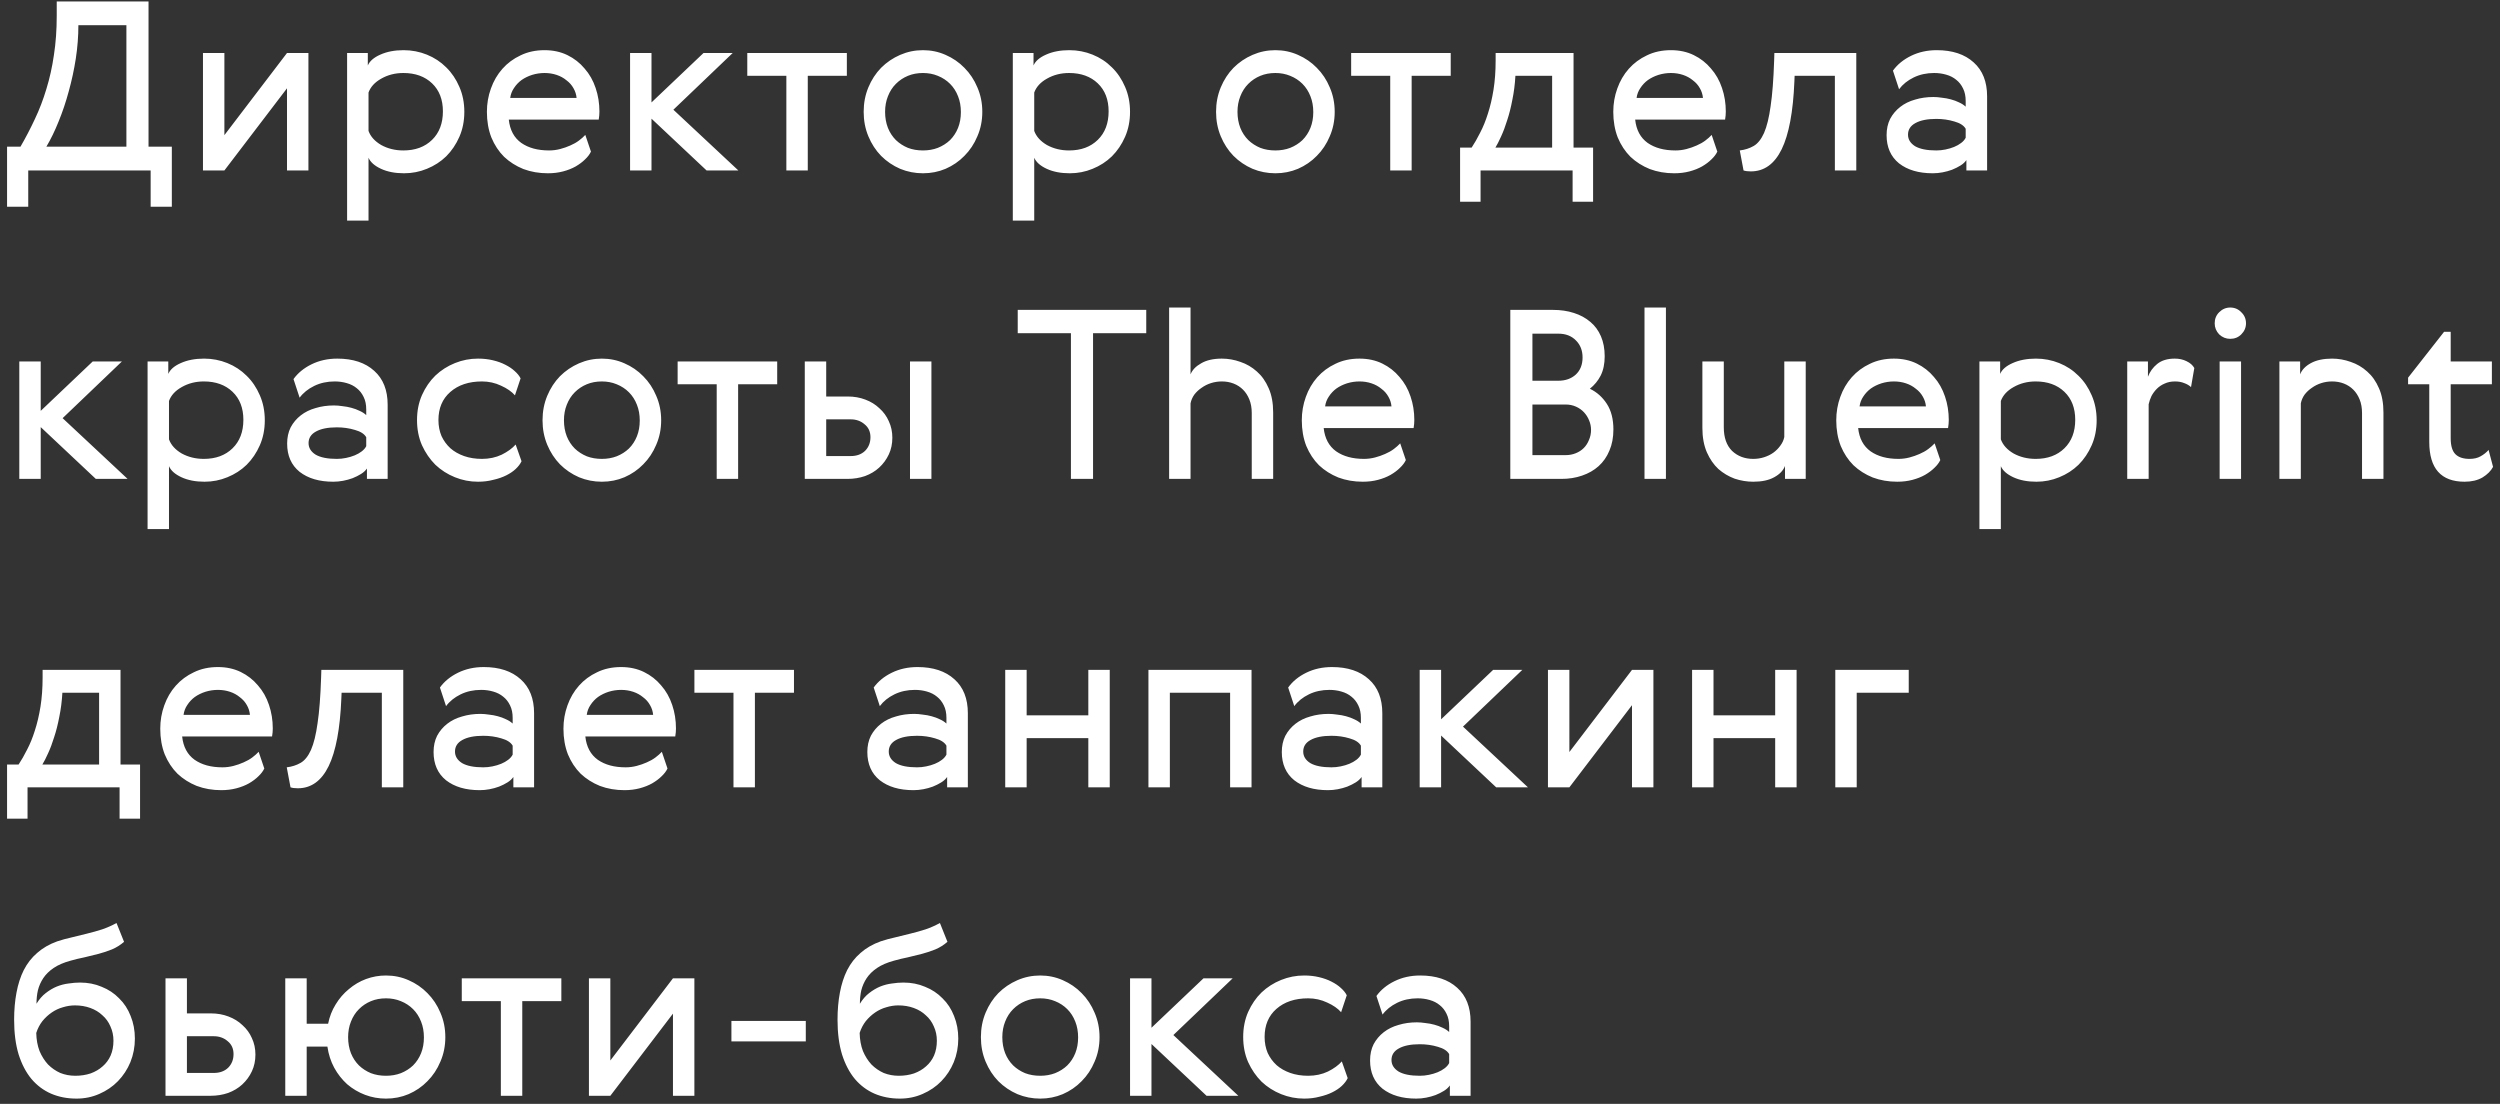 <?xml version="1.0" encoding="UTF-8"?>
<svg xmlns="http://www.w3.org/2000/svg" width="308" height="136" viewBox="0 0 308 136" fill="none">
  <rect x="0" y="0" width="308" height="136" fill="#333333" stroke="none"/>
  <path d="M18.299 18.071H21.17V25.466H18.56V21H3.48V25.466H0.87V18.071H2.523C3.161 16.969 3.751 15.838 4.292 14.678C4.853 13.499 5.326 12.261 5.713 10.966C6.119 9.651 6.428 8.259 6.641 6.79C6.873 5.301 6.989 3.687 6.989 1.947V0.178H18.299V18.071ZM15.573 18.071V3.107H9.657C9.657 4.46 9.551 5.833 9.338 7.225C9.125 8.598 8.835 9.941 8.468 11.256C8.12 12.551 7.704 13.789 7.221 14.968C6.757 16.128 6.254 17.162 5.713 18.071H15.573ZM27.645 6.529V16.65L35.359 6.529H37.998V21H35.359V10.879L27.645 21H25.006V6.529H27.645ZM56.596 10.705C57.002 11.633 57.205 12.658 57.205 13.779C57.205 14.9 57.002 15.925 56.596 16.853C56.19 17.781 55.648 18.583 54.972 19.26C54.295 19.917 53.502 20.43 52.594 20.797C51.704 21.164 50.767 21.348 49.781 21.348C48.679 21.348 47.731 21.164 46.939 20.797C46.146 20.43 45.634 19.975 45.402 19.434V27.177H42.763V6.529H45.315V8.066C45.547 7.525 46.059 7.08 46.852 6.732C47.664 6.365 48.621 6.181 49.723 6.181C50.728 6.181 51.685 6.365 52.594 6.732C53.502 7.099 54.295 7.621 54.972 8.298C55.648 8.955 56.19 9.758 56.596 10.705ZM54.566 13.721C54.566 12.271 54.121 11.121 53.232 10.27C52.342 9.419 51.163 8.994 49.694 8.994C48.688 8.994 47.78 9.226 46.968 9.69C46.175 10.135 45.653 10.705 45.402 11.401V16.128C45.653 16.824 46.175 17.404 46.968 17.868C47.78 18.313 48.688 18.535 49.694 18.535C51.163 18.535 52.342 18.1 53.232 17.23C54.121 16.36 54.566 15.19 54.566 13.721ZM67.643 18.535C68.107 18.535 68.561 18.477 69.006 18.361C69.45 18.245 69.866 18.1 70.253 17.926C70.659 17.752 71.016 17.549 71.326 17.317C71.635 17.085 71.896 16.853 72.109 16.621L72.805 18.68C72.65 19.009 72.408 19.328 72.08 19.637C71.77 19.946 71.384 20.236 70.92 20.507C70.475 20.758 69.963 20.961 69.383 21.116C68.803 21.271 68.174 21.348 67.498 21.348C66.415 21.348 65.41 21.174 64.482 20.826C63.573 20.459 62.78 19.956 62.104 19.318C61.446 18.661 60.924 17.868 60.538 16.94C60.17 15.993 59.987 14.939 59.987 13.779C59.987 12.774 60.151 11.817 60.48 10.908C60.808 9.98 61.282 9.168 61.901 8.472C62.519 7.776 63.264 7.225 64.134 6.819C65.004 6.394 65.99 6.181 67.092 6.181C68.136 6.181 69.073 6.384 69.905 6.79C70.736 7.196 71.442 7.747 72.022 8.443C72.621 9.12 73.075 9.922 73.385 10.85C73.694 11.759 73.849 12.725 73.849 13.75C73.849 14.059 73.82 14.388 73.762 14.736H62.684C62.819 16.012 63.331 16.969 64.221 17.607C65.11 18.226 66.251 18.535 67.643 18.535ZM71.036 12.068C70.997 11.643 70.871 11.246 70.659 10.879C70.446 10.492 70.156 10.164 69.789 9.893C69.441 9.603 69.035 9.381 68.571 9.226C68.107 9.071 67.614 8.994 67.092 8.994C66.57 8.994 66.057 9.071 65.555 9.226C65.071 9.381 64.636 9.593 64.25 9.864C63.882 10.135 63.573 10.463 63.322 10.85C63.07 11.217 62.916 11.623 62.858 12.068H71.036ZM77.625 6.529H80.264V12.619L86.673 6.529H90.269L82.961 13.518L90.965 21H87.05L80.264 14.62V21H77.625V6.529ZM104.332 9.342H99.518V21H96.879V9.342H92.065V6.529H104.332V9.342ZM120.411 10.763C120.817 11.691 121.02 12.696 121.02 13.779C121.02 14.862 120.817 15.867 120.411 16.795C120.024 17.723 119.492 18.525 118.816 19.202C118.158 19.879 117.385 20.41 116.496 20.797C115.626 21.164 114.698 21.348 113.712 21.348C112.726 21.348 111.788 21.164 110.899 20.797C110.009 20.41 109.226 19.879 108.55 19.202C107.892 18.525 107.37 17.723 106.984 16.795C106.597 15.867 106.404 14.862 106.404 13.779C106.404 12.696 106.597 11.691 106.984 10.763C107.37 9.835 107.892 9.033 108.55 8.356C109.226 7.679 110.009 7.148 110.899 6.761C111.788 6.374 112.726 6.181 113.712 6.181C114.698 6.181 115.626 6.374 116.496 6.761C117.385 7.148 118.158 7.679 118.816 8.356C119.492 9.033 120.024 9.835 120.411 10.763ZM109.043 13.779C109.043 14.494 109.159 15.152 109.391 15.751C109.623 16.331 109.951 16.834 110.377 17.259C110.802 17.665 111.295 17.984 111.856 18.216C112.416 18.429 113.035 18.535 113.712 18.535C114.369 18.535 114.978 18.429 115.539 18.216C116.119 17.984 116.621 17.665 117.047 17.259C117.472 16.834 117.801 16.331 118.033 15.751C118.265 15.171 118.381 14.523 118.381 13.808C118.381 13.093 118.265 12.445 118.033 11.865C117.801 11.266 117.472 10.753 117.047 10.328C116.621 9.903 116.119 9.574 115.539 9.342C114.978 9.11 114.369 8.994 113.712 8.994C113.035 8.994 112.416 9.11 111.856 9.342C111.295 9.574 110.802 9.903 110.377 10.328C109.951 10.753 109.623 11.266 109.391 11.865C109.159 12.445 109.043 13.083 109.043 13.779ZM138.611 10.705C139.017 11.633 139.22 12.658 139.22 13.779C139.22 14.9 139.017 15.925 138.611 16.853C138.205 17.781 137.664 18.583 136.987 19.26C136.311 19.917 135.518 20.43 134.609 20.797C133.72 21.164 132.782 21.348 131.796 21.348C130.694 21.348 129.747 21.164 128.954 20.797C128.162 20.43 127.649 19.975 127.417 19.434V27.177H124.778V6.529H127.33V8.066C127.562 7.525 128.075 7.08 128.867 6.732C129.679 6.365 130.636 6.181 131.738 6.181C132.744 6.181 133.701 6.365 134.609 6.732C135.518 7.099 136.311 7.621 136.987 8.298C137.664 8.955 138.205 9.758 138.611 10.705ZM136.581 13.721C136.581 12.271 136.137 11.121 135.247 10.27C134.358 9.419 133.179 8.994 131.709 8.994C130.704 8.994 129.795 9.226 128.983 9.69C128.191 10.135 127.669 10.705 127.417 11.401V16.128C127.669 16.824 128.191 17.404 128.983 17.868C129.795 18.313 130.704 18.535 131.709 18.535C133.179 18.535 134.358 18.1 135.247 17.23C136.137 16.36 136.581 15.19 136.581 13.721ZM163.826 10.763C164.232 11.691 164.435 12.696 164.435 13.779C164.435 14.862 164.232 15.867 163.826 16.795C163.439 17.723 162.907 18.525 162.231 19.202C161.573 19.879 160.8 20.41 159.911 20.797C159.041 21.164 158.113 21.348 157.127 21.348C156.141 21.348 155.203 21.164 154.314 20.797C153.424 20.41 152.641 19.879 151.965 19.202C151.307 18.525 150.785 17.723 150.399 16.795C150.012 15.867 149.819 14.862 149.819 13.779C149.819 12.696 150.012 11.691 150.399 10.763C150.785 9.835 151.307 9.033 151.965 8.356C152.641 7.679 153.424 7.148 154.314 6.761C155.203 6.374 156.141 6.181 157.127 6.181C158.113 6.181 159.041 6.374 159.911 6.761C160.8 7.148 161.573 7.679 162.231 8.356C162.907 9.033 163.439 9.835 163.826 10.763ZM152.458 13.779C152.458 14.494 152.574 15.152 152.806 15.751C153.038 16.331 153.366 16.834 153.792 17.259C154.217 17.665 154.71 17.984 155.271 18.216C155.831 18.429 156.45 18.535 157.127 18.535C157.784 18.535 158.393 18.429 158.954 18.216C159.534 17.984 160.036 17.665 160.462 17.259C160.887 16.834 161.216 16.331 161.448 15.751C161.68 15.171 161.796 14.523 161.796 13.808C161.796 13.093 161.68 12.445 161.448 11.865C161.216 11.266 160.887 10.753 160.462 10.328C160.036 9.903 159.534 9.574 158.954 9.342C158.393 9.11 157.784 8.994 157.127 8.994C156.45 8.994 155.831 9.11 155.271 9.342C154.71 9.574 154.217 9.903 153.792 10.328C153.366 10.753 153.038 11.266 152.806 11.865C152.574 12.445 152.458 13.083 152.458 13.779ZM178.729 9.342H173.915V21H171.276V9.342H166.462V6.529H178.729V9.342ZM181.304 18.187C181.652 17.665 182 17.056 182.348 16.36C182.715 15.664 183.034 14.881 183.305 14.011C183.595 13.122 183.827 12.136 184.001 11.053C184.175 9.97 184.262 8.772 184.262 7.457V6.529H193.861V18.187H196.268V24.857H193.745V21H182.406V24.857H179.883V18.187H181.304ZM191.222 18.187V9.342H186.698C186.64 10.386 186.514 11.372 186.321 12.3C186.147 13.228 185.934 14.069 185.683 14.823C185.451 15.577 185.199 16.244 184.929 16.824C184.677 17.385 184.445 17.839 184.233 18.187H191.222ZM206.412 18.535C206.876 18.535 207.331 18.477 207.775 18.361C208.22 18.245 208.636 18.1 209.022 17.926C209.428 17.752 209.786 17.549 210.095 17.317C210.405 17.085 210.666 16.853 210.878 16.621L211.574 18.68C211.42 19.009 211.178 19.328 210.849 19.637C210.54 19.946 210.153 20.236 209.689 20.507C209.245 20.758 208.732 20.961 208.152 21.116C207.572 21.271 206.944 21.348 206.267 21.348C205.185 21.348 204.179 21.174 203.251 20.826C202.343 20.459 201.55 19.956 200.873 19.318C200.216 18.661 199.694 17.868 199.307 16.94C198.94 15.993 198.756 14.939 198.756 13.779C198.756 12.774 198.921 11.817 199.249 10.908C199.578 9.98 200.052 9.168 200.67 8.472C201.289 7.776 202.033 7.225 202.903 6.819C203.773 6.394 204.759 6.181 205.861 6.181C206.905 6.181 207.843 6.384 208.674 6.79C209.506 7.196 210.211 7.747 210.791 8.443C211.391 9.12 211.845 9.922 212.154 10.85C212.464 11.759 212.618 12.725 212.618 13.75C212.618 14.059 212.589 14.388 212.531 14.736H201.453C201.589 16.012 202.101 16.969 202.99 17.607C203.88 18.226 205.02 18.535 206.412 18.535ZM209.805 12.068C209.767 11.643 209.641 11.246 209.428 10.879C209.216 10.492 208.926 10.164 208.558 9.893C208.21 9.603 207.804 9.381 207.34 9.226C206.876 9.071 206.383 8.994 205.861 8.994C205.339 8.994 204.827 9.071 204.324 9.226C203.841 9.381 203.406 9.593 203.019 9.864C202.652 10.135 202.343 10.463 202.091 10.85C201.84 11.217 201.685 11.623 201.627 12.068H209.805ZM214.34 18.535C214.978 18.458 215.548 18.274 216.051 17.984C216.553 17.694 216.979 17.162 217.327 16.389C217.675 15.596 217.945 14.494 218.139 13.083C218.351 11.672 218.496 9.796 218.574 7.457L218.603 6.529H228.695V21H226.056V9.342H221.097L221.068 10.038C220.913 13.789 220.391 16.573 219.502 18.39C218.612 20.207 217.346 21.116 215.703 21.116C215.335 21.116 215.036 21.077 214.804 21L214.34 18.535ZM242.172 15.867C241.94 15.461 241.476 15.161 240.78 14.968C240.084 14.755 239.34 14.649 238.547 14.649C237.445 14.649 236.585 14.823 235.966 15.171C235.367 15.5 235.067 15.973 235.067 16.592C235.067 17.172 235.357 17.646 235.937 18.013C236.537 18.361 237.407 18.535 238.547 18.535C238.934 18.535 239.311 18.496 239.678 18.419C240.065 18.342 240.423 18.235 240.751 18.1C241.08 17.965 241.37 17.8 241.621 17.607C241.873 17.414 242.056 17.201 242.172 16.969V15.867ZM233.211 8.704C233.753 7.95 234.497 7.341 235.444 6.877C236.392 6.413 237.445 6.181 238.605 6.181C240.539 6.181 242.056 6.684 243.158 7.689C244.26 8.675 244.811 10.067 244.811 11.865V21H242.259V19.724C242.085 19.975 241.844 20.198 241.534 20.391C241.225 20.584 240.877 20.758 240.49 20.913C240.123 21.048 239.736 21.155 239.33 21.232C238.924 21.309 238.518 21.348 238.112 21.348C236.392 21.348 235.009 20.942 233.965 20.13C232.941 19.299 232.428 18.139 232.428 16.65C232.428 15.896 232.573 15.229 232.863 14.649C233.173 14.069 233.588 13.576 234.11 13.17C234.632 12.764 235.241 12.464 235.937 12.271C236.633 12.058 237.387 11.952 238.199 11.952C238.528 11.952 238.876 11.981 239.243 12.039C239.63 12.078 239.997 12.145 240.345 12.242C240.713 12.339 241.051 12.464 241.36 12.619C241.67 12.754 241.94 12.928 242.172 13.141V12.445C242.172 11.846 242.066 11.333 241.853 10.908C241.641 10.463 241.36 10.106 241.012 9.835C240.664 9.545 240.249 9.332 239.765 9.197C239.301 9.062 238.808 8.994 238.286 8.994C237.358 8.994 236.517 9.178 235.763 9.545C235.009 9.912 234.41 10.396 233.965 10.995L233.211 8.704ZM2.378 44.529H5.017V50.619L11.426 44.529H15.022L7.714 51.518L15.718 59H11.803L5.017 52.62V59H2.378V44.529ZM32.014 48.705C32.42 49.633 32.623 50.658 32.623 51.779C32.623 52.9 32.42 53.925 32.014 54.853C31.608 55.781 31.066 56.583 30.39 57.26C29.713 57.917 28.92 58.43 28.012 58.797C27.122 59.164 26.185 59.348 25.199 59.348C24.097 59.348 23.149 59.164 22.357 58.797C21.564 58.43 21.052 57.975 20.82 57.434V65.177H18.181V44.529H20.733V46.066C20.965 45.525 21.477 45.08 22.27 44.732C23.082 44.365 24.039 44.181 25.141 44.181C26.146 44.181 27.103 44.365 28.012 44.732C28.92 45.099 29.713 45.621 30.39 46.298C31.066 46.955 31.608 47.758 32.014 48.705ZM29.984 51.721C29.984 50.271 29.539 49.121 28.65 48.27C27.76 47.419 26.581 46.994 25.112 46.994C24.106 46.994 23.198 47.226 22.386 47.69C21.593 48.135 21.071 48.705 20.82 49.401V54.128C21.071 54.824 21.593 55.404 22.386 55.868C23.198 56.313 24.106 56.535 25.112 56.535C26.581 56.535 27.76 56.1 28.65 55.23C29.539 54.36 29.984 53.19 29.984 51.721ZM45.12 53.867C44.888 53.461 44.424 53.161 43.728 52.968C43.032 52.755 42.287 52.649 41.495 52.649C40.393 52.649 39.532 52.823 38.914 53.171C38.314 53.5 38.015 53.973 38.015 54.592C38.015 55.172 38.305 55.646 38.885 56.013C39.484 56.361 40.354 56.535 41.495 56.535C41.881 56.535 42.258 56.496 42.626 56.419C43.012 56.342 43.37 56.235 43.699 56.1C44.027 55.965 44.317 55.8 44.569 55.607C44.82 55.414 45.004 55.201 45.12 54.969V53.867ZM36.159 46.704C36.7 45.95 37.444 45.341 38.392 44.877C39.339 44.413 40.393 44.181 41.553 44.181C43.486 44.181 45.004 44.684 46.106 45.689C47.208 46.675 47.759 48.067 47.759 49.865V59H45.207V57.724C45.033 57.975 44.791 58.198 44.482 58.391C44.172 58.584 43.824 58.758 43.438 58.913C43.07 59.048 42.684 59.155 42.278 59.232C41.872 59.309 41.466 59.348 41.06 59.348C39.339 59.348 37.957 58.942 36.913 58.13C35.888 57.299 35.376 56.139 35.376 54.65C35.376 53.896 35.521 53.229 35.811 52.649C36.12 52.069 36.536 51.576 37.058 51.17C37.58 50.764 38.189 50.464 38.885 50.271C39.581 50.058 40.335 49.952 41.147 49.952C41.475 49.952 41.823 49.981 42.191 50.039C42.577 50.078 42.945 50.145 43.293 50.242C43.66 50.339 43.998 50.464 44.308 50.619C44.617 50.754 44.888 50.928 45.12 51.141V50.445C45.12 49.846 45.013 49.333 44.801 48.908C44.588 48.463 44.308 48.106 43.96 47.835C43.612 47.545 43.196 47.332 42.713 47.197C42.249 47.062 41.756 46.994 41.234 46.994C40.306 46.994 39.465 47.178 38.711 47.545C37.957 47.912 37.357 48.396 36.913 48.995L36.159 46.704ZM64.253 56.825C64.099 57.154 63.857 57.473 63.528 57.782C63.219 58.072 62.832 58.333 62.368 58.565C61.904 58.797 61.373 58.981 60.773 59.116C60.193 59.271 59.565 59.348 58.888 59.348C57.902 59.348 56.955 59.164 56.046 58.797C55.138 58.43 54.335 57.917 53.639 57.26C52.963 56.583 52.412 55.781 51.986 54.853C51.58 53.925 51.377 52.891 51.377 51.75C51.377 50.629 51.58 49.604 51.986 48.676C52.412 47.729 52.963 46.926 53.639 46.269C54.335 45.612 55.138 45.099 56.046 44.732C56.955 44.365 57.902 44.181 58.888 44.181C59.546 44.181 60.155 44.249 60.715 44.384C61.295 44.519 61.808 44.703 62.252 44.935C62.716 45.167 63.103 45.428 63.412 45.718C63.741 46.008 63.983 46.308 64.137 46.617L63.441 48.705C63.035 48.241 62.465 47.845 61.73 47.516C60.996 47.168 60.213 46.994 59.381 46.994C57.757 46.994 56.452 47.429 55.466 48.299C54.5 49.15 54.016 50.3 54.016 51.75C54.016 52.465 54.142 53.123 54.393 53.722C54.664 54.302 55.031 54.805 55.495 55.23C55.959 55.636 56.52 55.955 57.177 56.187C57.835 56.419 58.569 56.535 59.381 56.535C60.271 56.535 61.083 56.361 61.817 56.013C62.552 55.646 63.122 55.23 63.528 54.766L64.253 56.825ZM80.847 48.763C81.253 49.691 81.456 50.696 81.456 51.779C81.456 52.862 81.253 53.867 80.847 54.795C80.461 55.723 79.929 56.525 79.252 57.202C78.595 57.879 77.822 58.41 76.932 58.797C76.062 59.164 75.134 59.348 74.148 59.348C73.162 59.348 72.225 59.164 71.335 58.797C70.446 58.41 69.663 57.879 68.986 57.202C68.329 56.525 67.807 55.723 67.42 54.795C67.034 53.867 66.84 52.862 66.84 51.779C66.84 50.696 67.034 49.691 67.42 48.763C67.807 47.835 68.329 47.033 68.986 46.356C69.663 45.679 70.446 45.148 71.335 44.761C72.225 44.374 73.162 44.181 74.148 44.181C75.134 44.181 76.062 44.374 76.932 44.761C77.822 45.148 78.595 45.679 79.252 46.356C79.929 47.033 80.461 47.835 80.847 48.763ZM69.479 51.779C69.479 52.494 69.595 53.152 69.827 53.751C70.059 54.331 70.388 54.834 70.813 55.259C71.239 55.665 71.732 55.984 72.292 56.216C72.853 56.429 73.472 56.535 74.148 56.535C74.806 56.535 75.415 56.429 75.975 56.216C76.555 55.984 77.058 55.665 77.483 55.259C77.909 54.834 78.237 54.331 78.469 53.751C78.701 53.171 78.817 52.523 78.817 51.808C78.817 51.093 78.701 50.445 78.469 49.865C78.237 49.266 77.909 48.753 77.483 48.328C77.058 47.903 76.555 47.574 75.975 47.342C75.415 47.11 74.806 46.994 74.148 46.994C73.472 46.994 72.853 47.11 72.292 47.342C71.732 47.574 71.239 47.903 70.813 48.328C70.388 48.753 70.059 49.266 69.827 49.865C69.595 50.445 69.479 51.083 69.479 51.779ZM95.751 47.342H90.937V59H88.298V47.342H83.484V44.529H95.751V47.342ZM112.112 44.529H114.751V59H112.112V44.529ZM99.148 59V44.529H101.788V48.85H104.456C105.229 48.85 105.944 48.976 106.602 49.227C107.278 49.478 107.858 49.836 108.342 50.3C108.844 50.745 109.231 51.276 109.502 51.895C109.792 52.514 109.937 53.19 109.937 53.925C109.937 54.679 109.792 55.365 109.502 55.984C109.212 56.603 108.815 57.144 108.313 57.608C107.829 58.053 107.249 58.401 106.573 58.652C105.896 58.884 105.181 59 104.427 59H99.148ZM104.804 56.187C105.538 56.187 106.128 55.974 106.573 55.549C107.017 55.104 107.24 54.544 107.24 53.867C107.24 53.19 106.998 52.659 106.515 52.272C106.051 51.866 105.48 51.663 104.804 51.663H101.788V56.187H104.804ZM125.384 38.178H141.218V41.049H134.664V59H131.938V41.049H125.384V38.178ZM150.532 44.181C151.306 44.181 152.069 44.316 152.823 44.587C153.577 44.838 154.254 45.235 154.853 45.776C155.453 46.298 155.936 46.984 156.303 47.835C156.671 48.666 156.854 49.662 156.854 50.822V59H154.215V50.88C154.215 50.261 154.119 49.71 153.925 49.227C153.732 48.744 153.471 48.338 153.142 48.009C152.814 47.68 152.427 47.429 151.982 47.255C151.538 47.081 151.054 46.994 150.532 46.994C150.068 46.994 149.624 47.062 149.198 47.197C148.773 47.332 148.386 47.526 148.038 47.777C147.69 48.009 147.391 48.289 147.139 48.618C146.907 48.947 146.753 49.304 146.675 49.691V59H144.036V37.888H146.675V46.124C146.888 45.583 147.323 45.128 147.98 44.761C148.638 44.374 149.488 44.181 150.532 44.181ZM168.038 56.535C168.502 56.535 168.957 56.477 169.401 56.361C169.846 56.245 170.262 56.1 170.648 55.926C171.054 55.752 171.412 55.549 171.721 55.317C172.031 55.085 172.292 54.853 172.504 54.621L173.2 56.68C173.046 57.009 172.804 57.328 172.475 57.637C172.166 57.946 171.779 58.236 171.315 58.507C170.871 58.758 170.358 58.961 169.778 59.116C169.198 59.271 168.57 59.348 167.893 59.348C166.811 59.348 165.805 59.174 164.877 58.826C163.969 58.459 163.176 57.956 162.499 57.318C161.842 56.661 161.32 55.868 160.933 54.94C160.566 53.993 160.382 52.939 160.382 51.779C160.382 50.774 160.547 49.817 160.875 48.908C161.204 47.98 161.678 47.168 162.296 46.472C162.915 45.776 163.659 45.225 164.529 44.819C165.399 44.394 166.385 44.181 167.487 44.181C168.531 44.181 169.469 44.384 170.3 44.79C171.132 45.196 171.837 45.747 172.417 46.443C173.017 47.12 173.471 47.922 173.78 48.85C174.09 49.759 174.244 50.725 174.244 51.75C174.244 52.059 174.215 52.388 174.157 52.736H163.079C163.215 54.012 163.727 54.969 164.616 55.607C165.506 56.226 166.646 56.535 168.038 56.535ZM171.431 50.068C171.393 49.643 171.267 49.246 171.054 48.879C170.842 48.492 170.552 48.164 170.184 47.893C169.836 47.603 169.43 47.381 168.966 47.226C168.502 47.071 168.009 46.994 167.487 46.994C166.965 46.994 166.453 47.071 165.95 47.226C165.467 47.381 165.032 47.593 164.645 47.864C164.278 48.135 163.969 48.463 163.717 48.85C163.466 49.217 163.311 49.623 163.253 50.068H171.431ZM191.318 38.178C192.265 38.178 193.126 38.304 193.899 38.555C194.692 38.806 195.368 39.174 195.929 39.657C196.49 40.121 196.925 40.711 197.234 41.426C197.543 42.141 197.698 42.963 197.698 43.891C197.698 44.819 197.534 45.612 197.205 46.269C196.876 46.907 196.432 47.448 195.871 47.893C196.722 48.299 197.418 48.918 197.959 49.749C198.5 50.58 198.771 51.634 198.771 52.91C198.771 53.896 198.607 54.766 198.278 55.52C197.969 56.274 197.524 56.912 196.944 57.434C196.383 57.937 195.707 58.323 194.914 58.594C194.141 58.865 193.29 59 192.362 59H186.069V38.178H191.318ZM188.795 49.836V56.071H192.913C193.338 56.071 193.744 55.994 194.131 55.839C194.518 55.684 194.846 55.472 195.117 55.201C195.388 54.93 195.6 54.602 195.755 54.215C195.929 53.828 196.016 53.413 196.016 52.968C196.016 52.562 195.939 52.175 195.784 51.808C195.629 51.421 195.417 51.083 195.146 50.793C194.875 50.503 194.547 50.271 194.16 50.097C193.773 49.923 193.348 49.836 192.884 49.836H188.795ZM188.795 41.107V46.907H191.985C192.855 46.907 193.57 46.656 194.131 46.153C194.692 45.631 194.972 44.925 194.972 44.036C194.972 43.185 194.701 42.489 194.16 41.948C193.619 41.387 192.894 41.107 191.985 41.107H188.795ZM202.603 37.888H205.242V59H202.603V37.888ZM215.997 59.348C215.224 59.348 214.46 59.222 213.706 58.971C212.972 58.7 212.305 58.304 211.705 57.782C211.125 57.241 210.652 56.554 210.284 55.723C209.917 54.872 209.733 53.867 209.733 52.707V44.529H212.372V52.649C212.372 53.906 212.711 54.872 213.387 55.549C214.083 56.206 214.953 56.535 215.997 56.535C216.461 56.535 216.906 56.467 217.331 56.332C217.757 56.197 218.134 56.013 218.462 55.781C218.81 55.53 219.1 55.24 219.332 54.911C219.584 54.582 219.748 54.225 219.825 53.838V44.529H222.464V59H219.912V57.405C219.7 57.966 219.255 58.43 218.578 58.797C217.921 59.164 217.061 59.348 215.997 59.348ZM233.883 56.535C234.347 56.535 234.801 56.477 235.246 56.361C235.691 56.245 236.106 56.1 236.493 55.926C236.899 55.752 237.257 55.549 237.566 55.317C237.875 55.085 238.136 54.853 238.349 54.621L239.045 56.68C238.89 57.009 238.649 57.328 238.32 57.637C238.011 57.946 237.624 58.236 237.16 58.507C236.715 58.758 236.203 58.961 235.623 59.116C235.043 59.271 234.415 59.348 233.738 59.348C232.655 59.348 231.65 59.174 230.722 58.826C229.813 58.459 229.021 57.956 228.344 57.318C227.687 56.661 227.165 55.868 226.778 54.94C226.411 53.993 226.227 52.939 226.227 51.779C226.227 50.774 226.391 49.817 226.72 48.908C227.049 47.98 227.522 47.168 228.141 46.472C228.76 45.776 229.504 45.225 230.374 44.819C231.244 44.394 232.23 44.181 233.332 44.181C234.376 44.181 235.314 44.384 236.145 44.79C236.976 45.196 237.682 45.747 238.262 46.443C238.861 47.12 239.316 47.922 239.625 48.85C239.934 49.759 240.089 50.725 240.089 51.75C240.089 52.059 240.06 52.388 240.002 52.736H228.924C229.059 54.012 229.572 54.969 230.461 55.607C231.35 56.226 232.491 56.535 233.883 56.535ZM237.276 50.068C237.237 49.643 237.112 49.246 236.899 48.879C236.686 48.492 236.396 48.164 236.029 47.893C235.681 47.603 235.275 47.381 234.811 47.226C234.347 47.071 233.854 46.994 233.332 46.994C232.81 46.994 232.298 47.071 231.795 47.226C231.312 47.381 230.877 47.593 230.49 47.864C230.123 48.135 229.813 48.463 229.562 48.85C229.311 49.217 229.156 49.623 229.098 50.068H237.276ZM257.698 48.705C258.104 49.633 258.307 50.658 258.307 51.779C258.307 52.9 258.104 53.925 257.698 54.853C257.292 55.781 256.751 56.583 256.074 57.26C255.398 57.917 254.605 58.43 253.696 58.797C252.807 59.164 251.869 59.348 250.883 59.348C249.781 59.348 248.834 59.164 248.041 58.797C247.249 58.43 246.736 57.975 246.504 57.434V65.177H243.865V44.529H246.417V46.066C246.649 45.525 247.162 45.08 247.954 44.732C248.766 44.365 249.723 44.181 250.825 44.181C251.831 44.181 252.788 44.365 253.696 44.732C254.605 45.099 255.398 45.621 256.074 46.298C256.751 46.955 257.292 47.758 257.698 48.705ZM255.668 51.721C255.668 50.271 255.224 49.121 254.334 48.27C253.445 47.419 252.266 46.994 250.796 46.994C249.791 46.994 248.882 47.226 248.07 47.69C247.278 48.135 246.756 48.705 246.504 49.401V54.128C246.756 54.824 247.278 55.404 248.07 55.868C248.882 56.313 249.791 56.535 250.796 56.535C252.266 56.535 253.445 56.1 254.334 55.23C255.224 54.36 255.668 53.19 255.668 51.721ZM269.934 47.69C269.702 47.477 269.422 47.313 269.093 47.197C268.765 47.062 268.388 46.994 267.962 46.994C267.479 46.994 267.054 47.081 266.686 47.255C266.319 47.41 266 47.622 265.729 47.893C265.459 48.164 265.236 48.463 265.062 48.792C264.908 49.121 264.792 49.459 264.714 49.807V59H262.075V44.529H264.627V46.414C264.859 45.795 265.236 45.273 265.758 44.848C266.3 44.403 267.025 44.181 267.933 44.181C268.475 44.181 268.958 44.287 269.383 44.5C269.828 44.713 270.147 44.993 270.34 45.341L269.934 47.69ZM273.459 44.529H276.098V59H273.459V44.529ZM272.85 39.831C272.85 39.29 273.034 38.835 273.401 38.468C273.788 38.081 274.242 37.888 274.764 37.888C275.306 37.888 275.76 38.081 276.127 38.468C276.514 38.835 276.707 39.29 276.707 39.831C276.707 40.353 276.514 40.807 276.127 41.194C275.76 41.561 275.306 41.745 274.764 41.745C274.242 41.745 273.788 41.561 273.401 41.194C273.034 40.807 272.85 40.353 272.85 39.831ZM287.319 44.181C288.093 44.181 288.856 44.316 289.61 44.587C290.364 44.838 291.041 45.235 291.64 45.776C292.24 46.298 292.723 46.984 293.09 47.835C293.458 48.666 293.641 49.662 293.641 50.822V59H291.002V50.88C291.002 50.261 290.906 49.71 290.712 49.227C290.519 48.744 290.258 48.338 289.929 48.009C289.601 47.68 289.214 47.429 288.769 47.255C288.325 47.081 287.841 46.994 287.319 46.994C286.855 46.994 286.411 47.062 285.985 47.197C285.56 47.332 285.173 47.526 284.825 47.777C284.477 48.009 284.178 48.289 283.926 48.618C283.694 48.947 283.54 49.304 283.462 49.691V59H280.823V44.529H283.375V46.124C283.588 45.563 284.033 45.099 284.709 44.732C285.386 44.365 286.256 44.181 287.319 44.181ZM307.145 57.521C306.875 58.024 306.44 58.459 305.84 58.826C305.241 59.174 304.506 59.348 303.636 59.348C300.736 59.348 299.286 57.714 299.286 54.447V47.342H296.676V46.53L301.113 40.875H301.925V44.529H307V47.342H301.925V53.983C301.925 54.911 302.119 55.568 302.505 55.955C302.892 56.342 303.472 56.535 304.245 56.535C304.787 56.535 305.241 56.429 305.608 56.216C305.995 56.003 306.324 55.742 306.594 55.433L307.145 57.521ZM2.291 94.187C2.639 93.665 2.987 93.056 3.335 92.36C3.702 91.664 4.021 90.881 4.292 90.011C4.582 89.122 4.814 88.136 4.988 87.053C5.162 85.97 5.249 84.772 5.249 83.457V82.529H14.848V94.187H17.255V100.857H14.732V97H3.393V100.857H0.87V94.187H2.291ZM12.209 94.187V85.342H7.685C7.627 86.386 7.501 87.372 7.308 88.3C7.134 89.228 6.921 90.069 6.67 90.823C6.438 91.577 6.187 92.244 5.916 92.824C5.665 93.385 5.433 93.839 5.22 94.187H12.209ZM27.4 94.535C27.864 94.535 28.318 94.477 28.763 94.361C29.207 94.245 29.623 94.1 30.01 93.926C30.416 93.752 30.773 93.549 31.083 93.317C31.392 93.085 31.653 92.853 31.866 92.621L32.562 94.68C32.407 95.009 32.165 95.328 31.837 95.637C31.527 95.946 31.141 96.236 30.677 96.507C30.232 96.758 29.72 96.961 29.14 97.116C28.56 97.271 27.931 97.348 27.255 97.348C26.172 97.348 25.167 97.174 24.239 96.826C23.33 96.459 22.537 95.956 21.861 95.318C21.203 94.661 20.681 93.868 20.295 92.94C19.927 91.993 19.744 90.939 19.744 89.779C19.744 88.774 19.908 87.817 20.237 86.908C20.565 85.98 21.039 85.168 21.658 84.472C22.276 83.776 23.021 83.225 23.891 82.819C24.761 82.394 25.747 82.181 26.849 82.181C27.893 82.181 28.83 82.384 29.662 82.79C30.493 83.196 31.199 83.747 31.779 84.443C32.378 85.12 32.832 85.922 33.142 86.85C33.451 87.759 33.606 88.725 33.606 89.75C33.606 90.059 33.577 90.388 33.519 90.736H22.441C22.576 92.012 23.088 92.969 23.978 93.607C24.867 94.226 26.008 94.535 27.4 94.535ZM30.793 88.068C30.754 87.643 30.628 87.246 30.416 86.879C30.203 86.492 29.913 86.164 29.546 85.893C29.198 85.603 28.792 85.381 28.328 85.226C27.864 85.071 27.371 84.994 26.849 84.994C26.327 84.994 25.814 85.071 25.312 85.226C24.828 85.381 24.393 85.593 24.007 85.864C23.639 86.135 23.33 86.463 23.079 86.85C22.827 87.217 22.673 87.623 22.615 88.068H30.793ZM35.327 94.535C35.965 94.458 36.535 94.274 37.038 93.984C37.541 93.694 37.966 93.162 38.314 92.389C38.662 91.596 38.933 90.494 39.126 89.083C39.339 87.672 39.484 85.796 39.561 83.457L39.59 82.529H49.682V97H47.043V85.342H42.084L42.055 86.038C41.9 89.789 41.378 92.573 40.489 94.39C39.6 96.207 38.333 97.116 36.69 97.116C36.323 97.116 36.023 97.077 35.791 97L35.327 94.535ZM63.16 91.867C62.928 91.461 62.464 91.161 61.768 90.968C61.072 90.755 60.327 90.649 59.535 90.649C58.433 90.649 57.572 90.823 56.954 91.171C56.354 91.5 56.055 91.973 56.055 92.592C56.055 93.172 56.345 93.646 56.925 94.013C57.524 94.361 58.394 94.535 59.535 94.535C59.921 94.535 60.298 94.496 60.666 94.419C61.052 94.342 61.41 94.235 61.739 94.1C62.067 93.965 62.357 93.8 62.609 93.607C62.86 93.414 63.044 93.201 63.16 92.969V91.867ZM54.199 84.704C54.74 83.95 55.484 83.341 56.432 82.877C57.379 82.413 58.433 82.181 59.593 82.181C61.526 82.181 63.044 82.684 64.146 83.689C65.248 84.675 65.799 86.067 65.799 87.865V97H63.247V95.724C63.073 95.975 62.831 96.198 62.522 96.391C62.212 96.584 61.864 96.758 61.478 96.913C61.11 97.048 60.724 97.155 60.318 97.232C59.912 97.309 59.506 97.348 59.1 97.348C57.379 97.348 55.997 96.942 54.953 96.13C53.928 95.299 53.416 94.139 53.416 92.65C53.416 91.896 53.561 91.229 53.851 90.649C54.16 90.069 54.576 89.576 55.098 89.17C55.62 88.764 56.229 88.464 56.925 88.271C57.621 88.058 58.375 87.952 59.187 87.952C59.515 87.952 59.863 87.981 60.231 88.039C60.617 88.078 60.985 88.145 61.333 88.242C61.7 88.339 62.038 88.464 62.348 88.619C62.657 88.754 62.928 88.928 63.16 89.141V88.445C63.16 87.846 63.053 87.333 62.841 86.908C62.628 86.463 62.348 86.106 62 85.835C61.652 85.545 61.236 85.332 60.753 85.197C60.289 85.062 59.796 84.994 59.274 84.994C58.346 84.994 57.505 85.178 56.751 85.545C55.997 85.912 55.397 86.396 54.953 86.995L54.199 84.704ZM77.073 94.535C77.537 94.535 77.992 94.477 78.436 94.361C78.881 94.245 79.297 94.1 79.683 93.926C80.089 93.752 80.447 93.549 80.756 93.317C81.066 93.085 81.327 92.853 81.539 92.621L82.235 94.68C82.081 95.009 81.839 95.328 81.51 95.637C81.201 95.946 80.814 96.236 80.35 96.507C79.906 96.758 79.393 96.961 78.813 97.116C78.233 97.271 77.605 97.348 76.928 97.348C75.846 97.348 74.84 97.174 73.912 96.826C73.004 96.459 72.211 95.956 71.534 95.318C70.877 94.661 70.355 93.868 69.968 92.94C69.601 91.993 69.417 90.939 69.417 89.779C69.417 88.774 69.582 87.817 69.91 86.908C70.239 85.98 70.713 85.168 71.331 84.472C71.95 83.776 72.694 83.225 73.564 82.819C74.434 82.394 75.42 82.181 76.522 82.181C77.566 82.181 78.504 82.384 79.335 82.79C80.167 83.196 80.872 83.747 81.452 84.443C82.052 85.12 82.506 85.922 82.815 86.85C83.125 87.759 83.279 88.725 83.279 89.75C83.279 90.059 83.25 90.388 83.192 90.736H72.114C72.25 92.012 72.762 92.969 73.651 93.607C74.541 94.226 75.681 94.535 77.073 94.535ZM80.466 88.068C80.428 87.643 80.302 87.246 80.089 86.879C79.877 86.492 79.587 86.164 79.219 85.893C78.871 85.603 78.465 85.381 78.001 85.226C77.537 85.071 77.044 84.994 76.522 84.994C76 84.994 75.488 85.071 74.985 85.226C74.502 85.381 74.067 85.593 73.68 85.864C73.313 86.135 73.004 86.463 72.752 86.85C72.501 87.217 72.346 87.623 72.288 88.068H80.466ZM97.818 85.342H93.004V97H90.365V85.342H85.551V82.529H97.818V85.342ZM116.6 91.867C116.368 91.461 115.904 91.161 115.208 90.968C114.512 90.755 113.768 90.649 112.975 90.649C111.873 90.649 111.013 90.823 110.394 91.171C109.795 91.5 109.495 91.973 109.495 92.592C109.495 93.172 109.785 93.646 110.365 94.013C110.964 94.361 111.834 94.535 112.975 94.535C113.362 94.535 113.739 94.496 114.106 94.419C114.493 94.342 114.85 94.235 115.179 94.1C115.508 93.965 115.798 93.8 116.049 93.607C116.3 93.414 116.484 93.201 116.6 92.969V91.867ZM107.639 84.704C108.18 83.95 108.925 83.341 109.872 82.877C110.819 82.413 111.873 82.181 113.033 82.181C114.966 82.181 116.484 82.684 117.586 83.689C118.688 84.675 119.239 86.067 119.239 87.865V97H116.687V95.724C116.513 95.975 116.271 96.198 115.962 96.391C115.653 96.584 115.305 96.758 114.918 96.913C114.551 97.048 114.164 97.155 113.758 97.232C113.352 97.309 112.946 97.348 112.54 97.348C110.819 97.348 109.437 96.942 108.393 96.13C107.368 95.299 106.856 94.139 106.856 92.65C106.856 91.896 107.001 91.229 107.291 90.649C107.6 90.069 108.016 89.576 108.538 89.17C109.06 88.764 109.669 88.464 110.365 88.271C111.061 88.058 111.815 87.952 112.627 87.952C112.956 87.952 113.304 87.981 113.671 88.039C114.058 88.078 114.425 88.145 114.773 88.242C115.14 88.339 115.479 88.464 115.788 88.619C116.097 88.754 116.368 88.928 116.6 89.141V88.445C116.6 87.846 116.494 87.333 116.281 86.908C116.068 86.463 115.788 86.106 115.44 85.835C115.092 85.545 114.676 85.332 114.193 85.197C113.729 85.062 113.236 84.994 112.714 84.994C111.786 84.994 110.945 85.178 110.191 85.545C109.437 85.912 108.838 86.396 108.393 86.995L107.639 84.704ZM126.483 82.529V88.126H134.081V82.529H136.72V97H134.081V90.939H126.483V97H123.844V82.529H126.483ZM154.189 82.529V97H151.55V85.342H144.126V97H141.487V82.529H154.189ZM167.662 91.867C167.43 91.461 166.966 91.161 166.27 90.968C165.574 90.755 164.829 90.649 164.037 90.649C162.935 90.649 162.074 90.823 161.456 91.171C160.856 91.5 160.557 91.973 160.557 92.592C160.557 93.172 160.847 93.646 161.427 94.013C162.026 94.361 162.896 94.535 164.037 94.535C164.423 94.535 164.8 94.496 165.168 94.419C165.554 94.342 165.912 94.235 166.241 94.1C166.569 93.965 166.859 93.8 167.111 93.607C167.362 93.414 167.546 93.201 167.662 92.969V91.867ZM158.701 84.704C159.242 83.95 159.986 83.341 160.934 82.877C161.881 82.413 162.935 82.181 164.095 82.181C166.028 82.181 167.546 82.684 168.648 83.689C169.75 84.675 170.301 86.067 170.301 87.865V97H167.749V95.724C167.575 95.975 167.333 96.198 167.024 96.391C166.714 96.584 166.366 96.758 165.98 96.913C165.612 97.048 165.226 97.155 164.82 97.232C164.414 97.309 164.008 97.348 163.602 97.348C161.881 97.348 160.499 96.942 159.455 96.13C158.43 95.299 157.918 94.139 157.918 92.65C157.918 91.896 158.063 91.229 158.353 90.649C158.662 90.069 159.078 89.576 159.6 89.17C160.122 88.764 160.731 88.464 161.427 88.271C162.123 88.058 162.877 87.952 163.689 87.952C164.017 87.952 164.365 87.981 164.733 88.039C165.119 88.078 165.487 88.145 165.835 88.242C166.202 88.339 166.54 88.464 166.85 88.619C167.159 88.754 167.43 88.928 167.662 89.141V88.445C167.662 87.846 167.555 87.333 167.343 86.908C167.13 86.463 166.85 86.106 166.502 85.835C166.154 85.545 165.738 85.332 165.255 85.197C164.791 85.062 164.298 84.994 163.776 84.994C162.848 84.994 162.007 85.178 161.253 85.545C160.499 85.912 159.899 86.396 159.455 86.995L158.701 84.704ZM174.905 82.529H177.544V88.619L183.953 82.529H187.549L180.241 89.518L188.245 97H184.33L177.544 90.62V97H174.905V82.529ZM193.347 82.529V92.65L201.061 82.529H203.7V97H201.061V86.879L193.347 97H190.708V82.529H193.347ZM211.104 82.529V88.126H218.702V82.529H221.341V97H218.702V90.939H211.104V97H208.465V82.529H211.104ZM235.156 82.529V85.342H228.747V97H226.108V82.529H235.156ZM15.283 116.034C14.838 116.421 14.345 116.73 13.804 116.962C13.282 117.175 12.731 117.358 12.151 117.513C11.571 117.668 10.981 117.813 10.382 117.948C9.802 118.064 9.241 118.199 8.7 118.354C7.849 118.586 7.153 118.886 6.612 119.253C6.071 119.62 5.645 120.036 5.336 120.5C5.027 120.964 4.804 121.467 4.669 122.008C4.553 122.53 4.495 123.081 4.495 123.661C4.824 123.12 5.201 122.685 5.626 122.356C6.071 122.008 6.525 121.737 6.989 121.544C7.472 121.351 7.956 121.225 8.439 121.167C8.942 121.09 9.415 121.051 9.86 121.051C10.827 121.051 11.716 121.225 12.528 121.573C13.359 121.902 14.075 122.375 14.674 122.994C15.293 123.593 15.766 124.318 16.095 125.169C16.443 126.02 16.617 126.948 16.617 127.953C16.617 128.978 16.433 129.944 16.066 130.853C15.699 131.742 15.186 132.525 14.529 133.202C13.891 133.859 13.127 134.381 12.238 134.768C11.368 135.155 10.43 135.348 9.425 135.348C8.284 135.348 7.24 135.145 6.293 134.739C5.365 134.333 4.563 133.734 3.886 132.941C3.209 132.129 2.678 131.114 2.291 129.896C1.924 128.678 1.74 127.257 1.74 125.633C1.74 124.434 1.837 123.323 2.03 122.298C2.223 121.254 2.523 120.326 2.929 119.514C3.354 118.683 3.905 117.977 4.582 117.397C5.259 116.798 6.08 116.324 7.047 115.976C7.627 115.783 8.226 115.618 8.845 115.483C9.464 115.328 10.092 115.174 10.73 115.019C11.368 114.864 11.987 114.69 12.586 114.497C13.205 114.284 13.794 114.023 14.355 113.714L15.283 116.034ZM9.28 132.535C9.957 132.535 10.585 132.438 11.165 132.245C11.745 132.032 12.238 131.742 12.644 131.375C13.069 131.008 13.398 130.563 13.63 130.041C13.862 129.5 13.978 128.891 13.978 128.214C13.978 127.576 13.852 126.986 13.601 126.445C13.369 125.904 13.04 125.449 12.615 125.082C12.209 124.695 11.716 124.396 11.136 124.183C10.556 123.97 9.918 123.864 9.222 123.864C8.739 123.864 8.246 123.941 7.743 124.096C7.26 124.231 6.805 124.444 6.38 124.734C5.955 125.024 5.568 125.382 5.22 125.807C4.891 126.232 4.64 126.716 4.466 127.257C4.485 128.088 4.621 128.833 4.872 129.49C5.143 130.128 5.491 130.679 5.916 131.143C6.361 131.588 6.863 131.936 7.424 132.187C8.004 132.419 8.623 132.535 9.28 132.535ZM20.39 135V120.529H23.029V124.85H25.987C26.76 124.85 27.475 124.976 28.133 125.227C28.809 125.478 29.389 125.836 29.873 126.3C30.375 126.745 30.762 127.276 31.033 127.895C31.323 128.514 31.468 129.19 31.468 129.925C31.468 130.679 31.323 131.365 31.033 131.984C30.743 132.603 30.346 133.144 29.844 133.608C29.36 134.053 28.78 134.401 28.104 134.652C27.427 134.884 26.712 135 25.958 135H20.39ZM26.335 132.187C27.069 132.187 27.659 131.974 28.104 131.549C28.548 131.104 28.771 130.544 28.771 129.867C28.771 129.19 28.529 128.659 28.046 128.272C27.582 127.866 27.011 127.663 26.335 127.663H23.029V132.187H26.335ZM54.256 124.763C54.662 125.691 54.865 126.696 54.865 127.779C54.865 128.862 54.662 129.867 54.256 130.795C53.869 131.723 53.337 132.525 52.661 133.202C52.003 133.879 51.23 134.41 50.341 134.797C49.471 135.164 48.543 135.348 47.557 135.348C46.648 135.348 45.788 135.193 44.976 134.884C44.164 134.575 43.429 134.14 42.772 133.579C42.134 132.999 41.602 132.322 41.177 131.549C40.751 130.756 40.471 129.886 40.336 128.939H37.784V135H35.145V120.529H37.784V126.126H40.423C40.597 125.256 40.906 124.463 41.351 123.748C41.795 123.013 42.337 122.385 42.975 121.863C43.613 121.322 44.318 120.906 45.092 120.616C45.884 120.326 46.706 120.181 47.557 120.181C48.543 120.181 49.471 120.374 50.341 120.761C51.23 121.148 52.003 121.679 52.661 122.356C53.337 123.033 53.869 123.835 54.256 124.763ZM42.888 127.779C42.888 128.494 43.004 129.152 43.236 129.751C43.468 130.331 43.796 130.834 44.222 131.259C44.647 131.665 45.14 131.984 45.701 132.216C46.261 132.429 46.88 132.535 47.557 132.535C48.214 132.535 48.823 132.429 49.384 132.216C49.964 131.984 50.466 131.665 50.892 131.259C51.317 130.834 51.646 130.331 51.878 129.751C52.11 129.171 52.226 128.523 52.226 127.808C52.226 127.093 52.11 126.445 51.878 125.865C51.646 125.266 51.317 124.753 50.892 124.328C50.466 123.903 49.964 123.574 49.384 123.342C48.823 123.11 48.214 122.994 47.557 122.994C46.88 122.994 46.261 123.11 45.701 123.342C45.14 123.574 44.647 123.903 44.222 124.328C43.796 124.753 43.468 125.266 43.236 125.865C43.004 126.445 42.888 127.083 42.888 127.779ZM69.158 123.342H64.344V135H61.705V123.342H56.891V120.529H69.158V123.342ZM75.195 120.529V130.65L82.909 120.529H85.548V135H82.909V124.879L75.195 135H72.556V120.529H75.195ZM99.274 125.778V128.301H90.11V125.778H99.274ZM116.726 116.034C116.282 116.421 115.789 116.73 115.247 116.962C114.725 117.175 114.174 117.358 113.594 117.513C113.014 117.668 112.425 117.813 111.825 117.948C111.245 118.064 110.685 118.199 110.143 118.354C109.293 118.586 108.597 118.886 108.055 119.253C107.514 119.62 107.089 120.036 106.779 120.5C106.47 120.964 106.248 121.467 106.112 122.008C105.996 122.53 105.938 123.081 105.938 123.661C106.267 123.12 106.644 122.685 107.069 122.356C107.514 122.008 107.968 121.737 108.432 121.544C108.916 121.351 109.399 121.225 109.882 121.167C110.385 121.09 110.859 121.051 111.303 121.051C112.27 121.051 113.159 121.225 113.971 121.573C114.803 121.902 115.518 122.375 116.117 122.994C116.736 123.593 117.21 124.318 117.538 125.169C117.886 126.02 118.06 126.948 118.06 127.953C118.06 128.978 117.877 129.944 117.509 130.853C117.142 131.742 116.63 132.525 115.972 133.202C115.334 133.859 114.571 134.381 113.681 134.768C112.811 135.155 111.874 135.348 110.868 135.348C109.728 135.348 108.684 135.145 107.736 134.739C106.808 134.333 106.006 133.734 105.329 132.941C104.653 132.129 104.121 131.114 103.734 129.896C103.367 128.678 103.183 127.257 103.183 125.633C103.183 124.434 103.28 123.323 103.473 122.298C103.667 121.254 103.966 120.326 104.372 119.514C104.798 118.683 105.349 117.977 106.025 117.397C106.702 116.798 107.524 116.324 108.49 115.976C109.07 115.783 109.67 115.618 110.288 115.483C110.907 115.328 111.535 115.174 112.173 115.019C112.811 114.864 113.43 114.69 114.029 114.497C114.648 114.284 115.238 114.023 115.798 113.714L116.726 116.034ZM110.723 132.535C111.4 132.535 112.028 132.438 112.608 132.245C113.188 132.032 113.681 131.742 114.087 131.375C114.513 131.008 114.841 130.563 115.073 130.041C115.305 129.5 115.421 128.891 115.421 128.214C115.421 127.576 115.296 126.986 115.044 126.445C114.812 125.904 114.484 125.449 114.058 125.082C113.652 124.695 113.159 124.396 112.579 124.183C111.999 123.97 111.361 123.864 110.665 123.864C110.182 123.864 109.689 123.941 109.186 124.096C108.703 124.231 108.249 124.444 107.823 124.734C107.398 125.024 107.011 125.382 106.663 125.807C106.335 126.232 106.083 126.716 105.909 127.257C105.929 128.088 106.064 128.833 106.315 129.49C106.586 130.128 106.934 130.679 107.359 131.143C107.804 131.588 108.307 131.936 108.867 132.187C109.447 132.419 110.066 132.535 110.723 132.535ZM134.854 124.763C135.26 125.691 135.463 126.696 135.463 127.779C135.463 128.862 135.26 129.867 134.854 130.795C134.467 131.723 133.936 132.525 133.259 133.202C132.602 133.879 131.828 134.41 130.939 134.797C130.069 135.164 129.141 135.348 128.155 135.348C127.169 135.348 126.231 135.164 125.342 134.797C124.453 134.41 123.67 133.879 122.993 133.202C122.336 132.525 121.814 131.723 121.427 130.795C121.04 129.867 120.847 128.862 120.847 127.779C120.847 126.696 121.04 125.691 121.427 124.763C121.814 123.835 122.336 123.033 122.993 122.356C123.67 121.679 124.453 121.148 125.342 120.761C126.231 120.374 127.169 120.181 128.155 120.181C129.141 120.181 130.069 120.374 130.939 120.761C131.828 121.148 132.602 121.679 133.259 122.356C133.936 123.033 134.467 123.835 134.854 124.763ZM123.486 127.779C123.486 128.494 123.602 129.152 123.834 129.751C124.066 130.331 124.395 130.834 124.82 131.259C125.245 131.665 125.738 131.984 126.299 132.216C126.86 132.429 127.478 132.535 128.155 132.535C128.812 132.535 129.421 132.429 129.982 132.216C130.562 131.984 131.065 131.665 131.49 131.259C131.915 130.834 132.244 130.331 132.476 129.751C132.708 129.171 132.824 128.523 132.824 127.808C132.824 127.093 132.708 126.445 132.476 125.865C132.244 125.266 131.915 124.753 131.49 124.328C131.065 123.903 130.562 123.574 129.982 123.342C129.421 123.11 128.812 122.994 128.155 122.994C127.478 122.994 126.86 123.11 126.299 123.342C125.738 123.574 125.245 123.903 124.82 124.328C124.395 124.753 124.066 125.266 123.834 125.865C123.602 126.445 123.486 127.083 123.486 127.779ZM139.222 120.529H141.861V126.619L148.27 120.529H151.866L144.558 127.518L152.562 135H148.647L141.861 128.62V135H139.222V120.529ZM166.037 132.825C165.882 133.154 165.64 133.473 165.312 133.782C165.002 134.072 164.616 134.333 164.152 134.565C163.688 134.797 163.156 134.981 162.557 135.116C161.977 135.271 161.348 135.348 160.672 135.348C159.686 135.348 158.738 135.164 157.83 134.797C156.921 134.43 156.119 133.917 155.423 133.26C154.746 132.583 154.195 131.781 153.77 130.853C153.364 129.925 153.161 128.891 153.161 127.75C153.161 126.629 153.364 125.604 153.77 124.676C154.195 123.729 154.746 122.926 155.423 122.269C156.119 121.612 156.921 121.099 157.83 120.732C158.738 120.365 159.686 120.181 160.672 120.181C161.329 120.181 161.938 120.249 162.499 120.384C163.079 120.519 163.591 120.703 164.036 120.935C164.5 121.167 164.886 121.428 165.196 121.718C165.524 122.008 165.766 122.308 165.921 122.617L165.225 124.705C164.819 124.241 164.248 123.845 163.514 123.516C162.779 123.168 161.996 122.994 161.165 122.994C159.541 122.994 158.236 123.429 157.25 124.299C156.283 125.15 155.8 126.3 155.8 127.75C155.8 128.465 155.925 129.123 156.177 129.722C156.447 130.302 156.815 130.805 157.279 131.23C157.743 131.636 158.303 131.955 158.961 132.187C159.618 132.419 160.353 132.535 161.165 132.535C162.054 132.535 162.866 132.361 163.601 132.013C164.335 131.646 164.906 131.23 165.312 130.766L166.037 132.825ZM178.537 129.867C178.305 129.461 177.841 129.161 177.145 128.968C176.449 128.755 175.704 128.649 174.912 128.649C173.81 128.649 172.949 128.823 172.331 129.171C171.731 129.5 171.432 129.973 171.432 130.592C171.432 131.172 171.722 131.646 172.302 132.013C172.901 132.361 173.771 132.535 174.912 132.535C175.298 132.535 175.675 132.496 176.043 132.419C176.429 132.342 176.787 132.235 177.116 132.1C177.444 131.965 177.734 131.8 177.986 131.607C178.237 131.414 178.421 131.201 178.537 130.969V129.867ZM169.576 122.704C170.117 121.95 170.861 121.341 171.809 120.877C172.756 120.413 173.81 120.181 174.97 120.181C176.903 120.181 178.421 120.684 179.523 121.689C180.625 122.675 181.176 124.067 181.176 125.865V135H178.624V133.724C178.45 133.975 178.208 134.198 177.899 134.391C177.589 134.584 177.241 134.758 176.855 134.913C176.487 135.048 176.101 135.155 175.695 135.232C175.289 135.309 174.883 135.348 174.477 135.348C172.756 135.348 171.374 134.942 170.33 134.13C169.305 133.299 168.793 132.139 168.793 130.65C168.793 129.896 168.938 129.229 169.228 128.649C169.537 128.069 169.953 127.576 170.475 127.17C170.997 126.764 171.606 126.464 172.302 126.271C172.998 126.058 173.752 125.952 174.564 125.952C174.892 125.952 175.24 125.981 175.608 126.039C175.994 126.078 176.362 126.145 176.71 126.242C177.077 126.339 177.415 126.464 177.725 126.619C178.034 126.754 178.305 126.928 178.537 127.141V126.445C178.537 125.846 178.43 125.333 178.218 124.908C178.005 124.463 177.725 124.106 177.377 123.835C177.029 123.545 176.613 123.332 176.13 123.197C175.666 123.062 175.173 122.994 174.651 122.994C173.723 122.994 172.882 123.178 172.128 123.545C171.374 123.912 170.774 124.396 170.33 124.995L169.576 122.704Z" fill="white"></path>
</svg>
